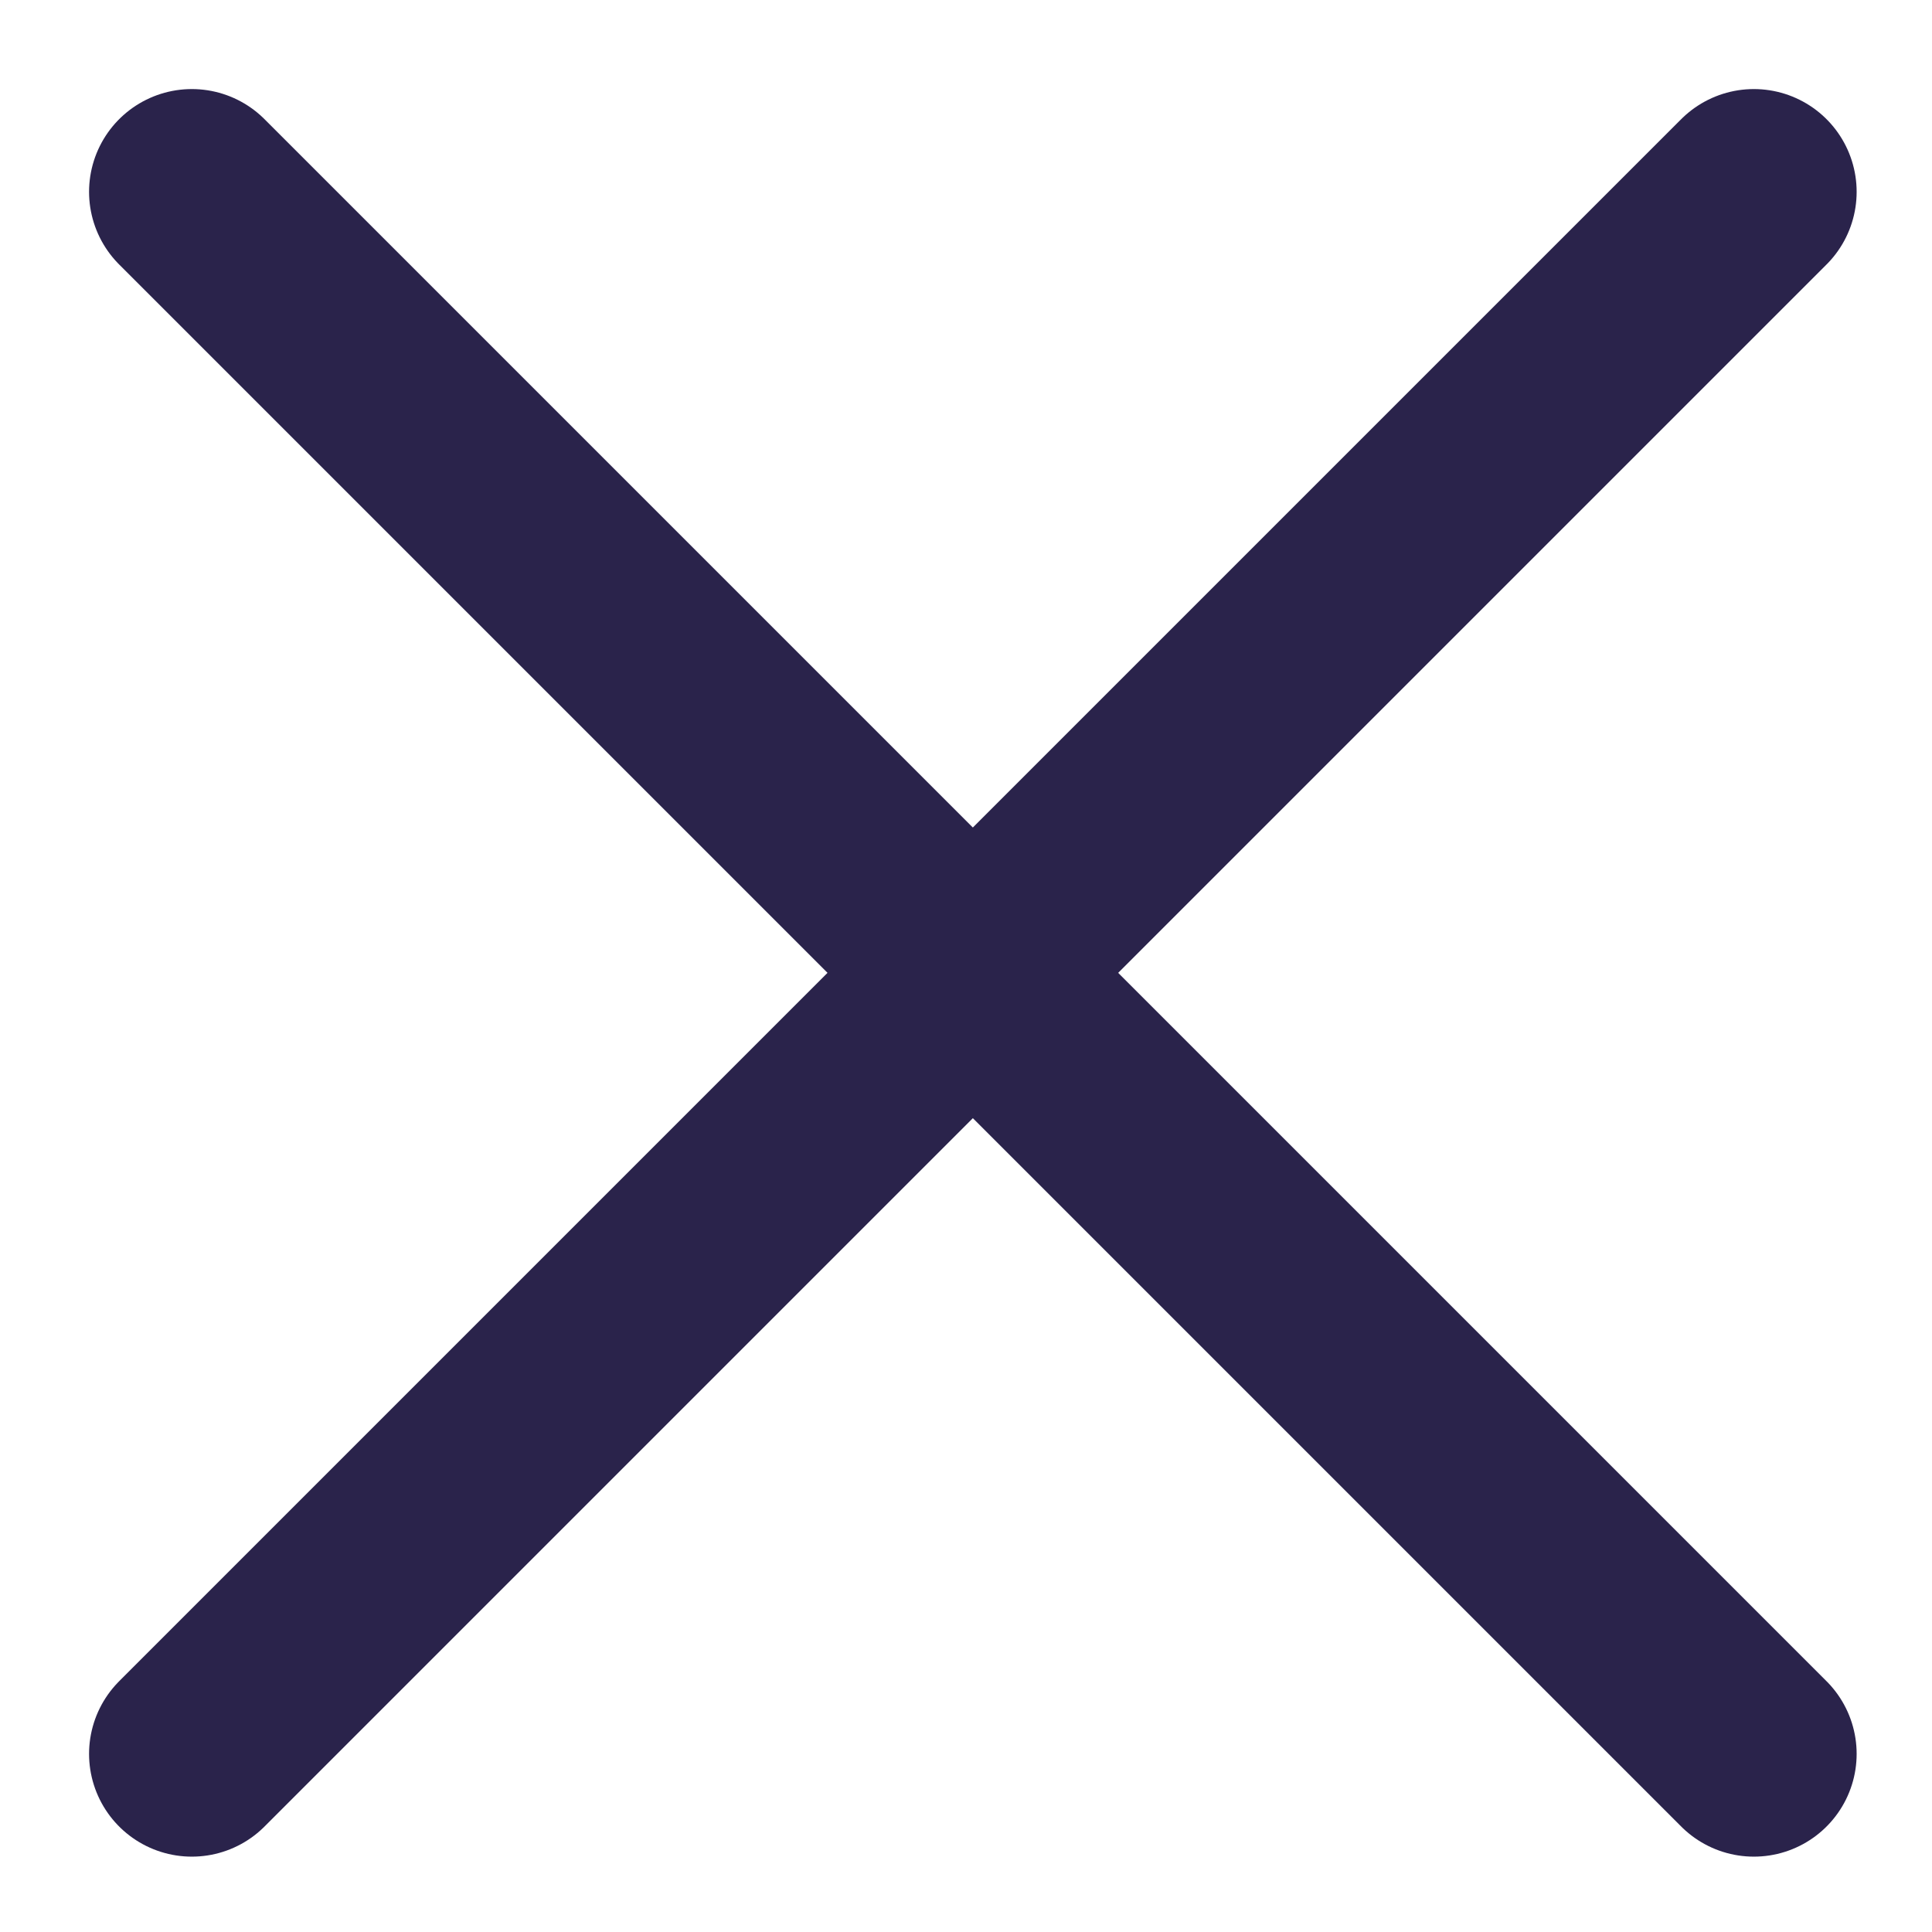 <?xml version="1.0" encoding="utf-8"?>
<!-- Generator: Adobe Illustrator 19.2.1, SVG Export Plug-In . SVG Version: 6.00 Build 0)  -->
<svg version="1.1" xmlns="http://www.w3.org/2000/svg" xmlns:xlink="http://www.w3.org/1999/xlink" x="0px" y="0px"
	 viewBox="0 0 14.1 14.1" style="enable-background:new 0 0 14.1 14.1;" xml:space="preserve">
<style type="text/css">
	.st0{display:none;}
	.st1{display:inline;fill:#FF7BAC;}
	.st2{display:inline;}
	.st3{fill:none;stroke:#2A234B;stroke-width:1.5;stroke-linecap:round;}
	.st4{fill:none;stroke:#FFFFFF;stroke-width:1.5;stroke-linecap:round;}
	.st5{clip-path:url(#SVGID_2_);fill:none;stroke:#2A234B;stroke-width:1.5;stroke-linecap:round;}
	.st6{clip-path:url(#SVGID_4_);fill:none;stroke:#2A234B;stroke-width:1.5;}
	.st7{clip-path:url(#SVGID_4_);fill:none;stroke:#2A234B;stroke-width:1.5;stroke-linecap:round;}
</style>
<g id="Layer_6" class="st0">
	<rect x="-18.7" y="-18.5" class="st1" width="51.4" height="51.4"/>
</g>
<g id="Layer_1" class="st0">
	<g class="st2">
		<line class="st3" x1="1.3" y1="3.1" x2="12.8" y2="3.1"/>
		<line class="st3" x1="1.3" y1="7.1" x2="12.8" y2="7.1"/>
		<line class="st3" x1="1.3" y1="11" x2="12.8" y2="11"/>
	</g>
</g>
<g id="Layer_1_copy" class="st0">
	<g class="st2">
		<line class="st4" x1="1.3" y1="3.1" x2="12.8" y2="3.1"/>
		<line class="st4" x1="1.3" y1="7.1" x2="12.8" y2="7.1"/>
		<line class="st4" x1="1.3" y1="11" x2="12.8" y2="11"/>
	</g>
</g>
<g id="Layer_1_copy_2" class="st0">
	<g class="st2">
		<line class="st3" x1="1.3" y1="7.1" x2="12.8" y2="7.1"/>
	</g>
</g>
<g id="Layer_1_copy_3" class="st0">
	<g class="st2">
		<line class="st4" x1="1.3" y1="7.1" x2="12.8" y2="7.1"/>
	</g>
</g>
<g id="Layer_3" class="st0">
	<g class="st2">
		<defs>
			<rect id="SVGID_1_" x="-3.4" y="-2.8" width="20.9" height="19.7"/>
		</defs>
		<clipPath id="SVGID_2_">
			<use xlink:href="#SVGID_1_"  style="overflow:visible;"/>
		</clipPath>
		<line class="st5" x1="-2.6" y1="7.1" x2="15.7" y2="7.1"/>
		<polyline class="st5" points="6.5,16.2 16.4,7.1 6.5,-2 		"/>
	</g>
</g>
<g id="Layer_4" class="st0">
	<g class="st2">
		<defs>
			<rect id="SVGID_3_" x="0.5" y="1.3" width="13.1" height="11.5"/>
		</defs>
		<clipPath id="SVGID_4_">
			<use xlink:href="#SVGID_3_"  style="overflow:visible;"/>
		</clipPath>
		<line class="st6" x1="7.1" y1="1.3" x2="7.1" y2="11.3"/>
		<polyline class="st7" points="1.3,5.7 7.1,11.7 12.8,5.7 		"/>
	</g>
</g>
<g id="Layer_5" class="st0">
	<g class="st2">
		<line class="st4" x1="-2.6" y1="7.1" x2="15.7" y2="7.1"/>
		<polyline class="st4" points="6.5,16.2 16.4,7.1 6.5,-2 		"/>
	</g>
</g>
<g id="Layer_7" class="st0">
	<g class="st2">
		<line class="st4" x1="15.1" y1="-1" x2="-1" y2="15.1"/>
		<line class="st4" x1="-1" y1="-1" x2="15.1" y2="15.1"/>
	</g>
</g>
<g id="Layer_7_copy">
	<g>
		<line class="st3" x1="12.8" y1="1.4" x2="1.4" y2="12.8"/>
		<line class="st3" x1="1.4" y1="1.4" x2="12.8" y2="12.8"/>
	</g>
</g>
<g id="Layer_2">
</g>
</svg>
